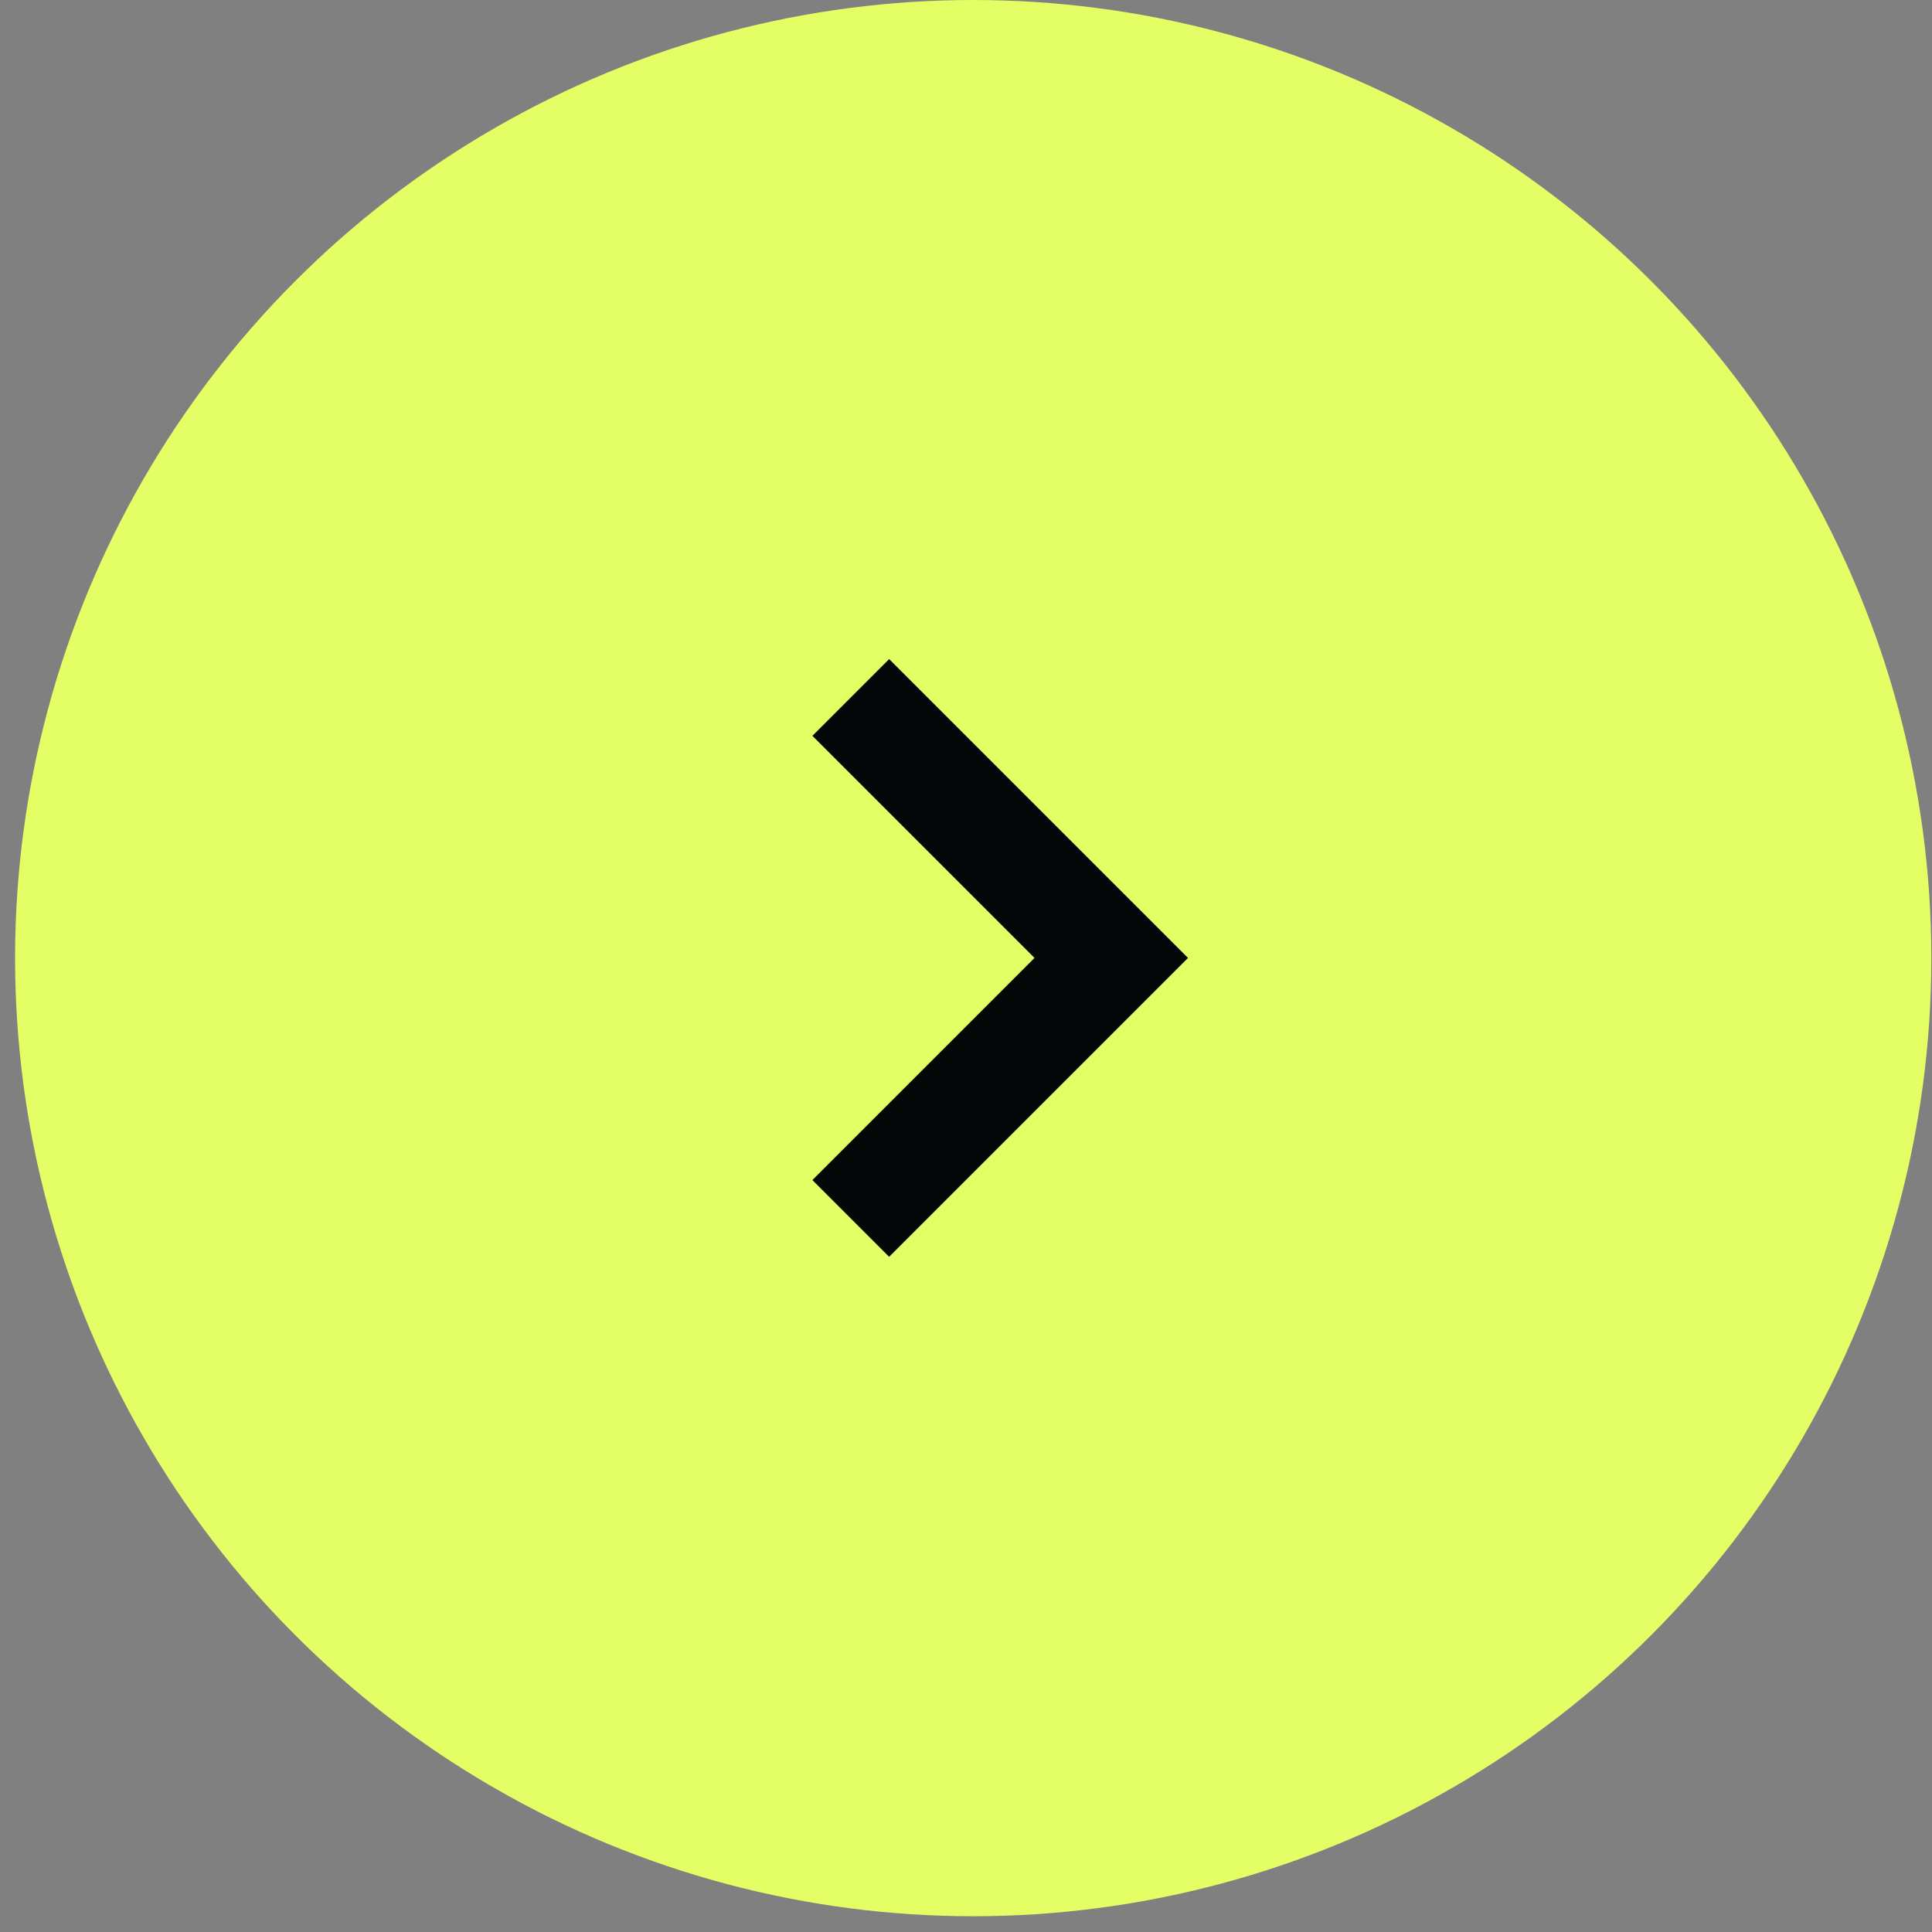 <?xml version="1.0" encoding="UTF-8"?> <svg xmlns="http://www.w3.org/2000/svg" width="89" height="89" viewBox="0 0 89 89" fill="none"><rect x="0" y="0" width="89" height="89" fill="#808080" stroke="none"/> <circle cx="44.832" cy="44.137" r="44.137" fill="#E4FF65"></circle> <path d="M39.192 56.129L51.192 44.129L39.192 32.129" stroke="#040608" stroke-width="5"></path> </svg> 